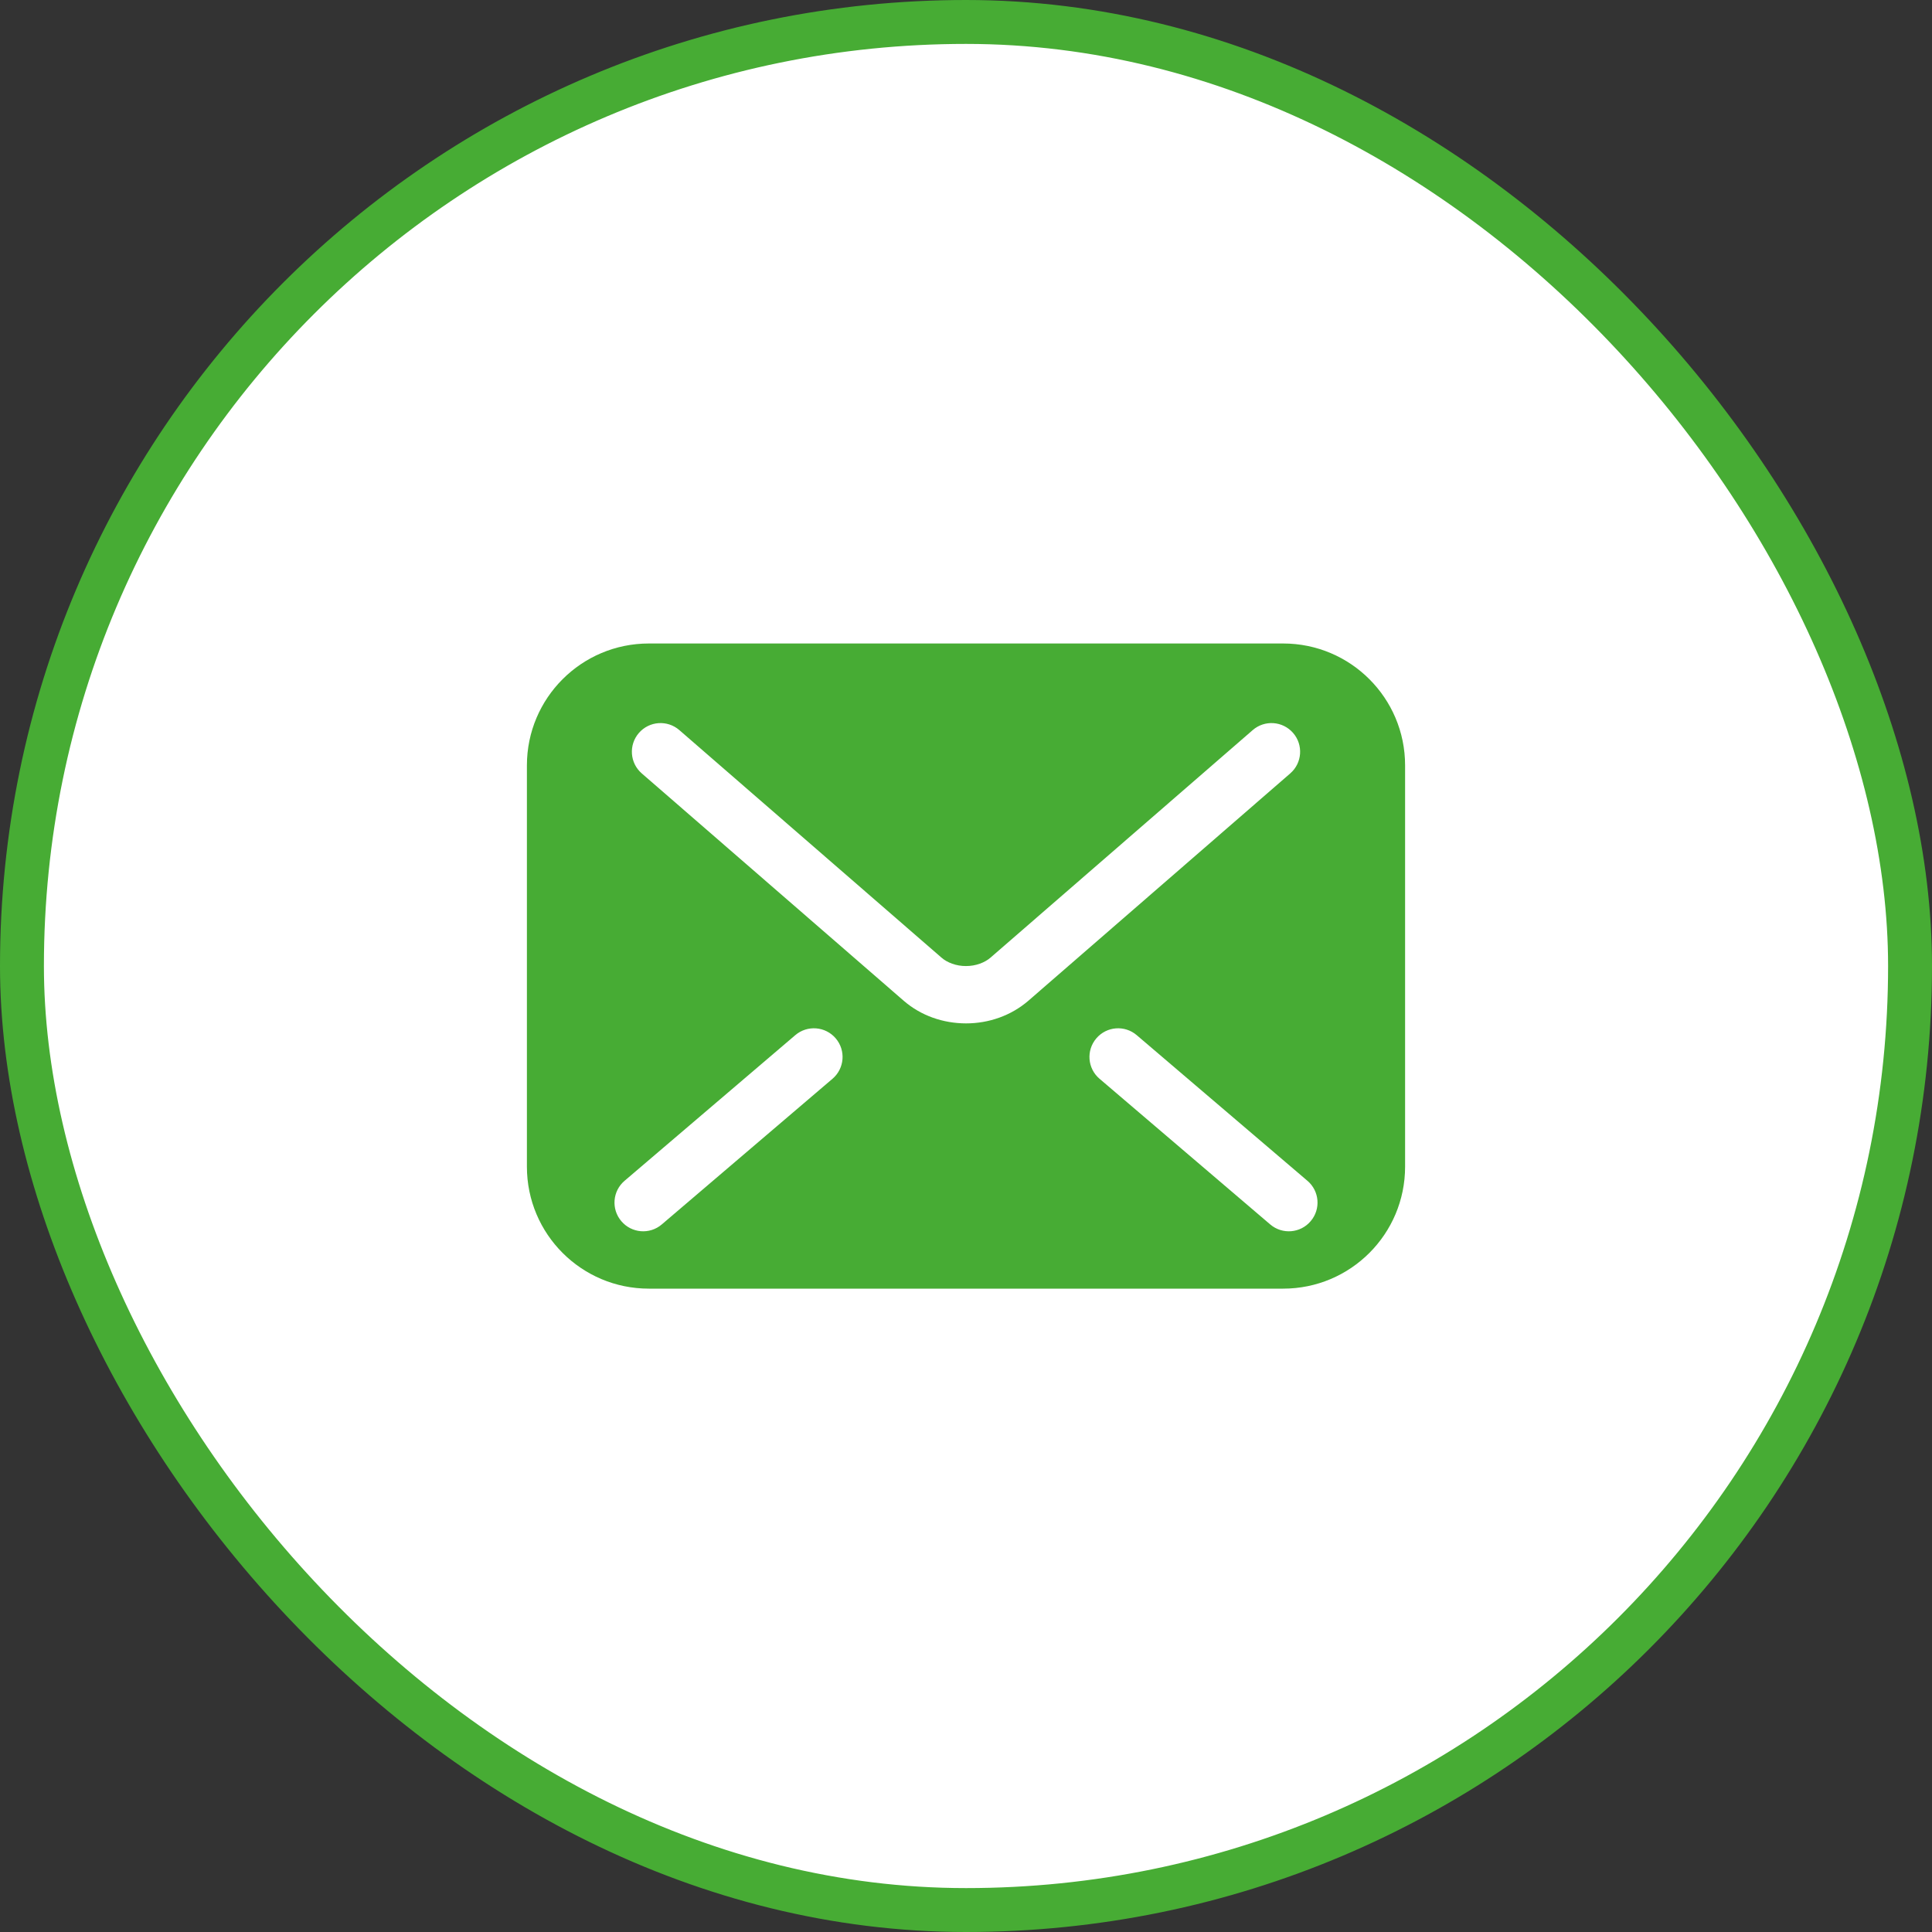<?xml version="1.0" encoding="UTF-8"?> <svg xmlns="http://www.w3.org/2000/svg" width="44" height="44" viewBox="0 0 44 44" fill="none"><rect x="0" y="0" width="44" height="44" fill="#333333" stroke="none"/><rect x="0.5" y="0.5" width="43" height="43" rx="21.5" fill="white" stroke="#47AC34"></rect><path d="M29.223 14.655H14.777C13.243 14.655 12 15.898 12 17.431V26.571C12 28.105 13.243 29.348 14.777 29.348H29.223C30.757 29.348 32 28.105 32 26.571V17.431C32 15.898 30.757 14.655 29.223 14.655ZM18.96 24.568L15.071 27.886C14.797 28.12 14.385 28.087 14.151 27.812C13.917 27.538 13.949 27.126 14.224 26.892L18.112 23.575C18.386 23.341 18.799 23.373 19.033 23.648C19.267 23.922 19.234 24.334 18.96 24.568ZM22 23.307C21.48 23.306 20.976 23.133 20.582 22.792L20.582 22.793L20.581 22.792C20.581 22.792 20.581 22.792 20.582 22.792L14.616 17.614C14.343 17.378 14.314 16.965 14.55 16.693C14.787 16.42 15.199 16.391 15.472 16.628L21.439 21.807C21.567 21.921 21.777 22.003 22 22.001C22.223 22.002 22.43 21.922 22.564 21.805L22.567 21.802L28.529 16.628C28.801 16.391 29.213 16.42 29.45 16.693C29.686 16.965 29.657 17.378 29.384 17.614L23.417 22.794C23.024 23.131 22.52 23.307 22 23.307ZM29.849 27.812C29.616 28.087 29.203 28.12 28.929 27.886L25.041 24.568C24.766 24.334 24.734 23.922 24.968 23.648C25.202 23.373 25.614 23.341 25.888 23.575L29.776 26.892C30.051 27.126 30.084 27.538 29.849 27.812Z" fill="#47AC34"></path></svg> 